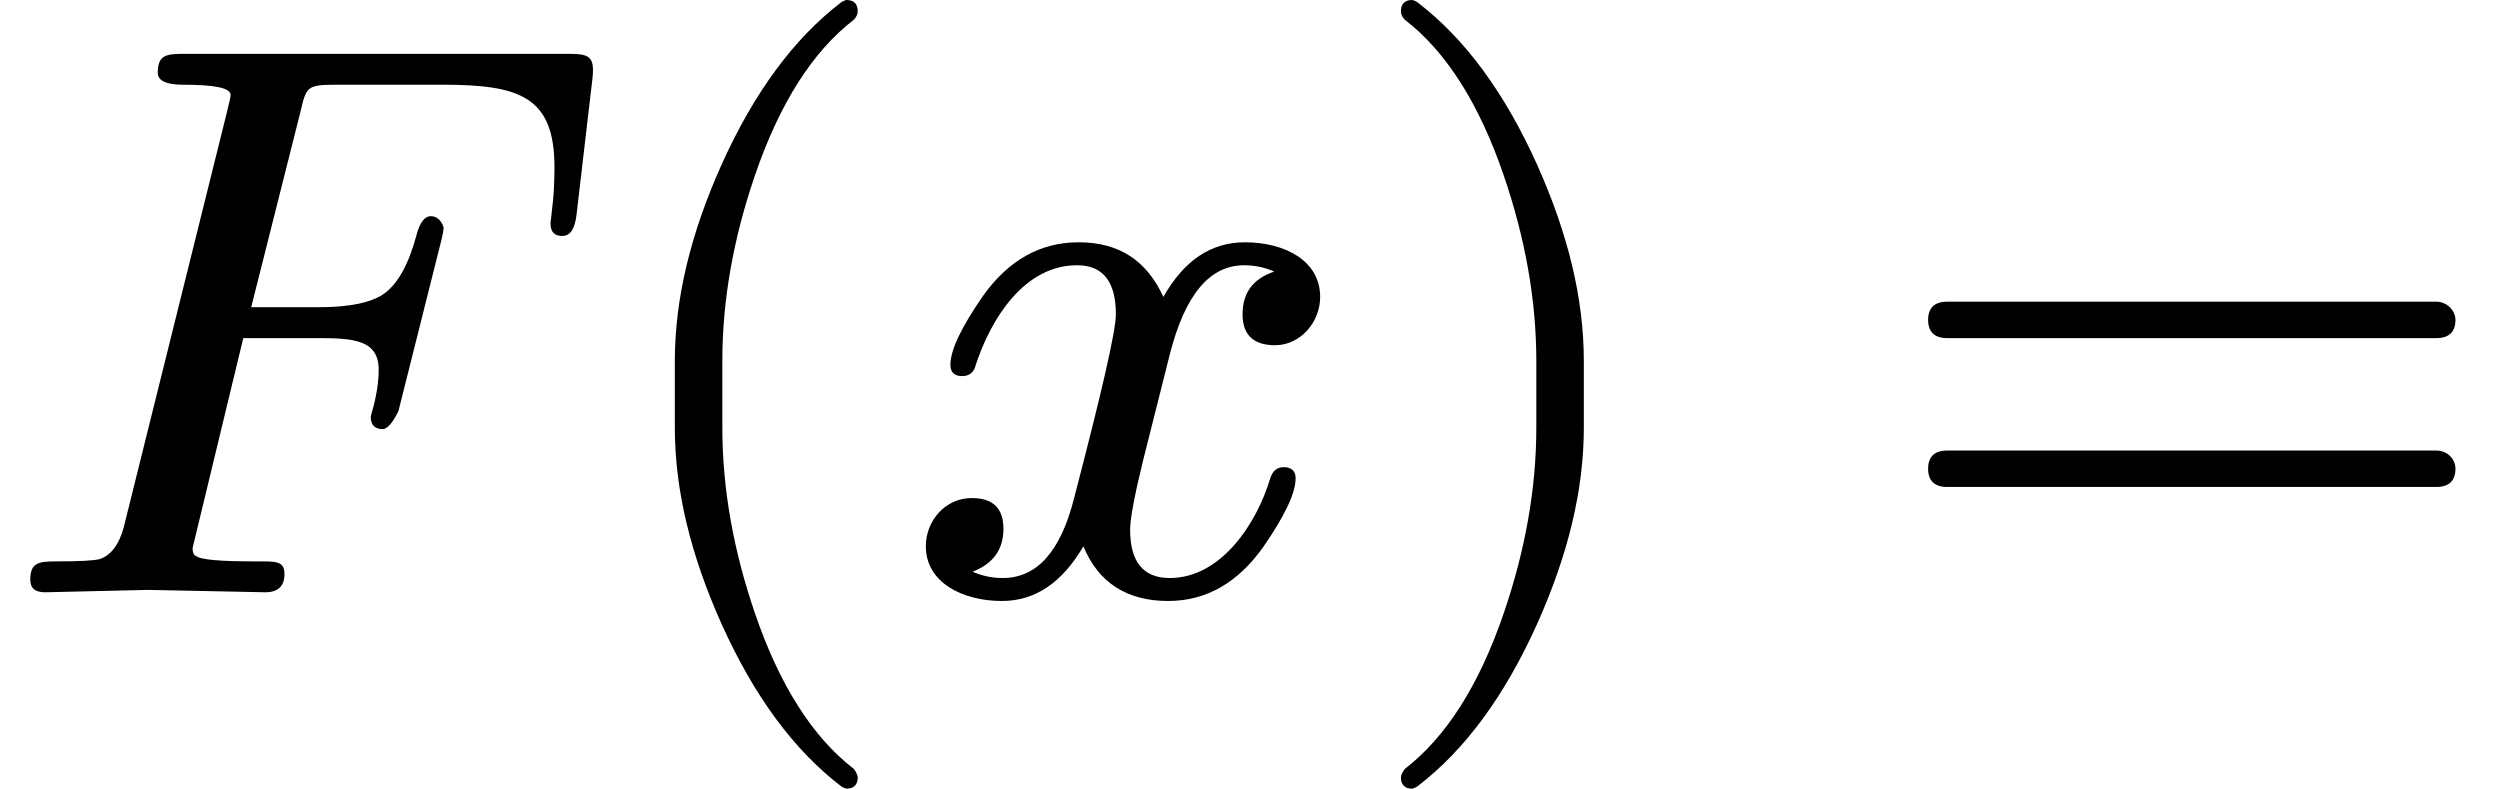 <svg xmlns="http://www.w3.org/2000/svg" xmlns:xlink="http://www.w3.org/1999/xlink" width="57.136" height="18.024" viewBox="0 -748 3156.8 996"><defs><path id="a" d="M199 656c0-10 11-15 32-15 40 0 60-4 60-13 0-3-2-10-5-23L156 82c-6-22-16-35-30-40-7-2-25-3-56-3-22 0-32-2-32-23C38 5 44 0 57 0l130 3 148-3c16 0 24 8 24 23 0 17-11 16-37 16-44 0-69 2-75 7-3 1-4 5-4 10l64 265h93c46 0 78-2 78-40 0-13-2-29-7-48-1-3-2-7-3-11 0-11 5-16 16-16 5 1 12 8 19 23l54 215c2 8 3 14 3 17-3 9-9 14-16 14-8 0-14-8-18-23-10-38-24-62-40-74s-44-18-84-18h-85l62 246c8 34 8 35 50 35h130c97 0 141-15 141-104 0-20-1-38-3-53-1-11-2-17-2-18 0-11 5-16 15-16s16 9 18 28l20 171c3 28-4 31-31 31H233c-23 0-34-1-34-24z"/><path id="b" d="M318-248c9 0 14 5 14 14 0 3-2 7-5 11-52 40-94 106-125 197-27 79-41 157-41 234v84c0 77 14 155 41 234 31 91 73 157 125 197 3 3 5 7 5 11 0 9-5 14-14 14-1 0-4-1-7-3-60-46-110-114-151-205-39-87-59-169-59-248v-84c0-79 20-161 59-248 41-91 91-159 151-205 3-2 6-3 7-3z"/><path id="c" d="M527 373c0 46-45 69-95 69-43 0-77-23-103-69-21 46-56 69-107 69-49 0-89-23-121-68-27-39-41-68-41-87 0-9 5-14 15-14 9 0 15 5 17 14 19 58 61 126 128 126 33 0 49-21 49-62 0-21-18-99-53-233-17-67-47-100-90-100-14 0-27 3-38 8 26 10 39 28 39 54s-13 39-40 39c-33 0-58-28-58-61 0-46 47-69 96-69 42 0 76 23 103 69 19-46 55-69 107-69 48 0 88 23 120 68 27 39 41 68 41 87 0 9-5 14-15 14-9 0-14-5-17-14-17-57-62-126-127-126-33 0-50 20-50 61 0 13 5 41 16 86l34 135c19 75 50 113 94 113 14 0 27-3 38-8-27-9-40-27-40-54 0-26 14-39 41-39 32 0 57 29 57 61z"/><path id="d" d="M78-245c60 46 110 114 151 205 39 87 59 169 59 248v84c0 79-20 161-59 248-41 91-91 159-151 205-3 2-6 3-7 3-9 0-14-5-14-14 0-4 2-8 5-11 52-40 94-106 125-197 27-79 41-157 41-234v-84c0-77-14-155-41-234-31-91-73-157-125-197-3-4-5-8-5-11 0-9 5-14 14-14 1 0 4 1 7 3z"/><path id="e" d="M698 367H80c-16 0-24-8-24-23s8-23 24-23h618c16 0 24 8 24 23 0 12-11 23-24 23m0-188H80c-16 0-24-8-24-23s8-23 24-23h618c16 0 24 8 24 23 0 13-11 23-24 23z"/></defs><g stroke="#000" stroke-width="0" aria-level="0" data-latex="F(x)=" data-mml-node="math" data-semantic-annotation="depth:1" data-semantic-attributes="latex:F(x)=" data-semantic-children="7,8" data-semantic-content="4" data-semantic-id="9" data-semantic-owns="7 4 8" data-semantic-role="equality" data-semantic-structure="(9 (7 0 6 (5 1 2 3)) 4 8)" data-semantic-type="relseq" data-speech-node="true"><g aria-level="1" data-mml-node="mrow" data-semantic-added="true" data-semantic-annotation="clearspeak:simple;depth:2" data-semantic-children="0,5" data-semantic-content="6,0" data-semantic-id="7" data-semantic-owns="0 6 5" data-semantic-parent="9" data-semantic-role="simple function" data-semantic-type="appl" data-speech-node="true"><use xlink:href="#a" aria-level="2" data-c="1D439" data-latex="F" data-mml-node="mi" data-semantic-annotation="clearspeak:simple;nemeth:number;depth:3" data-semantic-attributes="latex:F" data-semantic-font="italic" data-semantic-id="0" data-semantic-operator="appl" data-semantic-parent="7" data-semantic-role="simple function" data-semantic-type="identifier" data-speech-node="true" transform="scale(1 -1)"/><use xlink:href="#MJX-9-NCM-N-2061" aria-level="2" data-c="2061" data-mml-node="mo" data-semantic-added="true" data-semantic-annotation="nemeth:number;depth:3" data-semantic-id="6" data-semantic-operator="appl" data-semantic-parent="7" data-semantic-role="application" data-semantic-type="punctuation" data-speech-node="true" transform="matrix(1 0 0 -1 751 0)"/><g aria-level="2" data-mml-node="mrow" data-semantic-added="true" data-semantic-annotation="depth:3" data-semantic-children="2" data-semantic-content="1,3" data-semantic-id="5" data-semantic-owns="1 2 3" data-semantic-parent="7" data-semantic-role="leftright" data-semantic-type="fenced" data-speech-node="true"><use xlink:href="#b" aria-level="3" data-c="28" data-latex="(" data-mml-node="mo" data-semantic-annotation="depth:4" data-semantic-attributes="latex:(" data-semantic-id="1" data-semantic-operator="fenced" data-semantic-parent="5" data-semantic-role="open" data-semantic-type="fence" data-speech-node="true" transform="matrix(1 0 0 -1 751 0)"/><use xlink:href="#c" aria-level="3" data-c="1D465" data-latex="x" data-mml-node="mi" data-semantic-annotation="clearspeak:simple;depth:4" data-semantic-attributes="latex:x" data-semantic-font="italic" data-semantic-id="2" data-semantic-parent="5" data-semantic-role="latinletter" data-semantic-type="identifier" data-speech-node="true" transform="matrix(1 0 0 -1 1140 0)"/><use xlink:href="#d" aria-level="3" data-c="29" data-latex=")" data-mml-node="mo" data-semantic-annotation="depth:4" data-semantic-attributes="latex:)" data-semantic-id="3" data-semantic-operator="fenced" data-semantic-parent="5" data-semantic-role="close" data-semantic-type="fence" data-speech-node="true" transform="matrix(1 0 0 -1 1712 0)"/></g></g><use xlink:href="#e" aria-level="1" data-c="3D" data-latex="=" data-mml-node="mo" data-semantic-annotation="nemeth:number;depth:2" data-semantic-attributes="latex:=" data-semantic-id="4" data-semantic-operator="relseq,=" data-semantic-parent="9" data-semantic-role="equality" data-semantic-type="relation" data-speech-node="true" transform="matrix(1 0 0 -1 2378.8 0)"/></g></svg>
